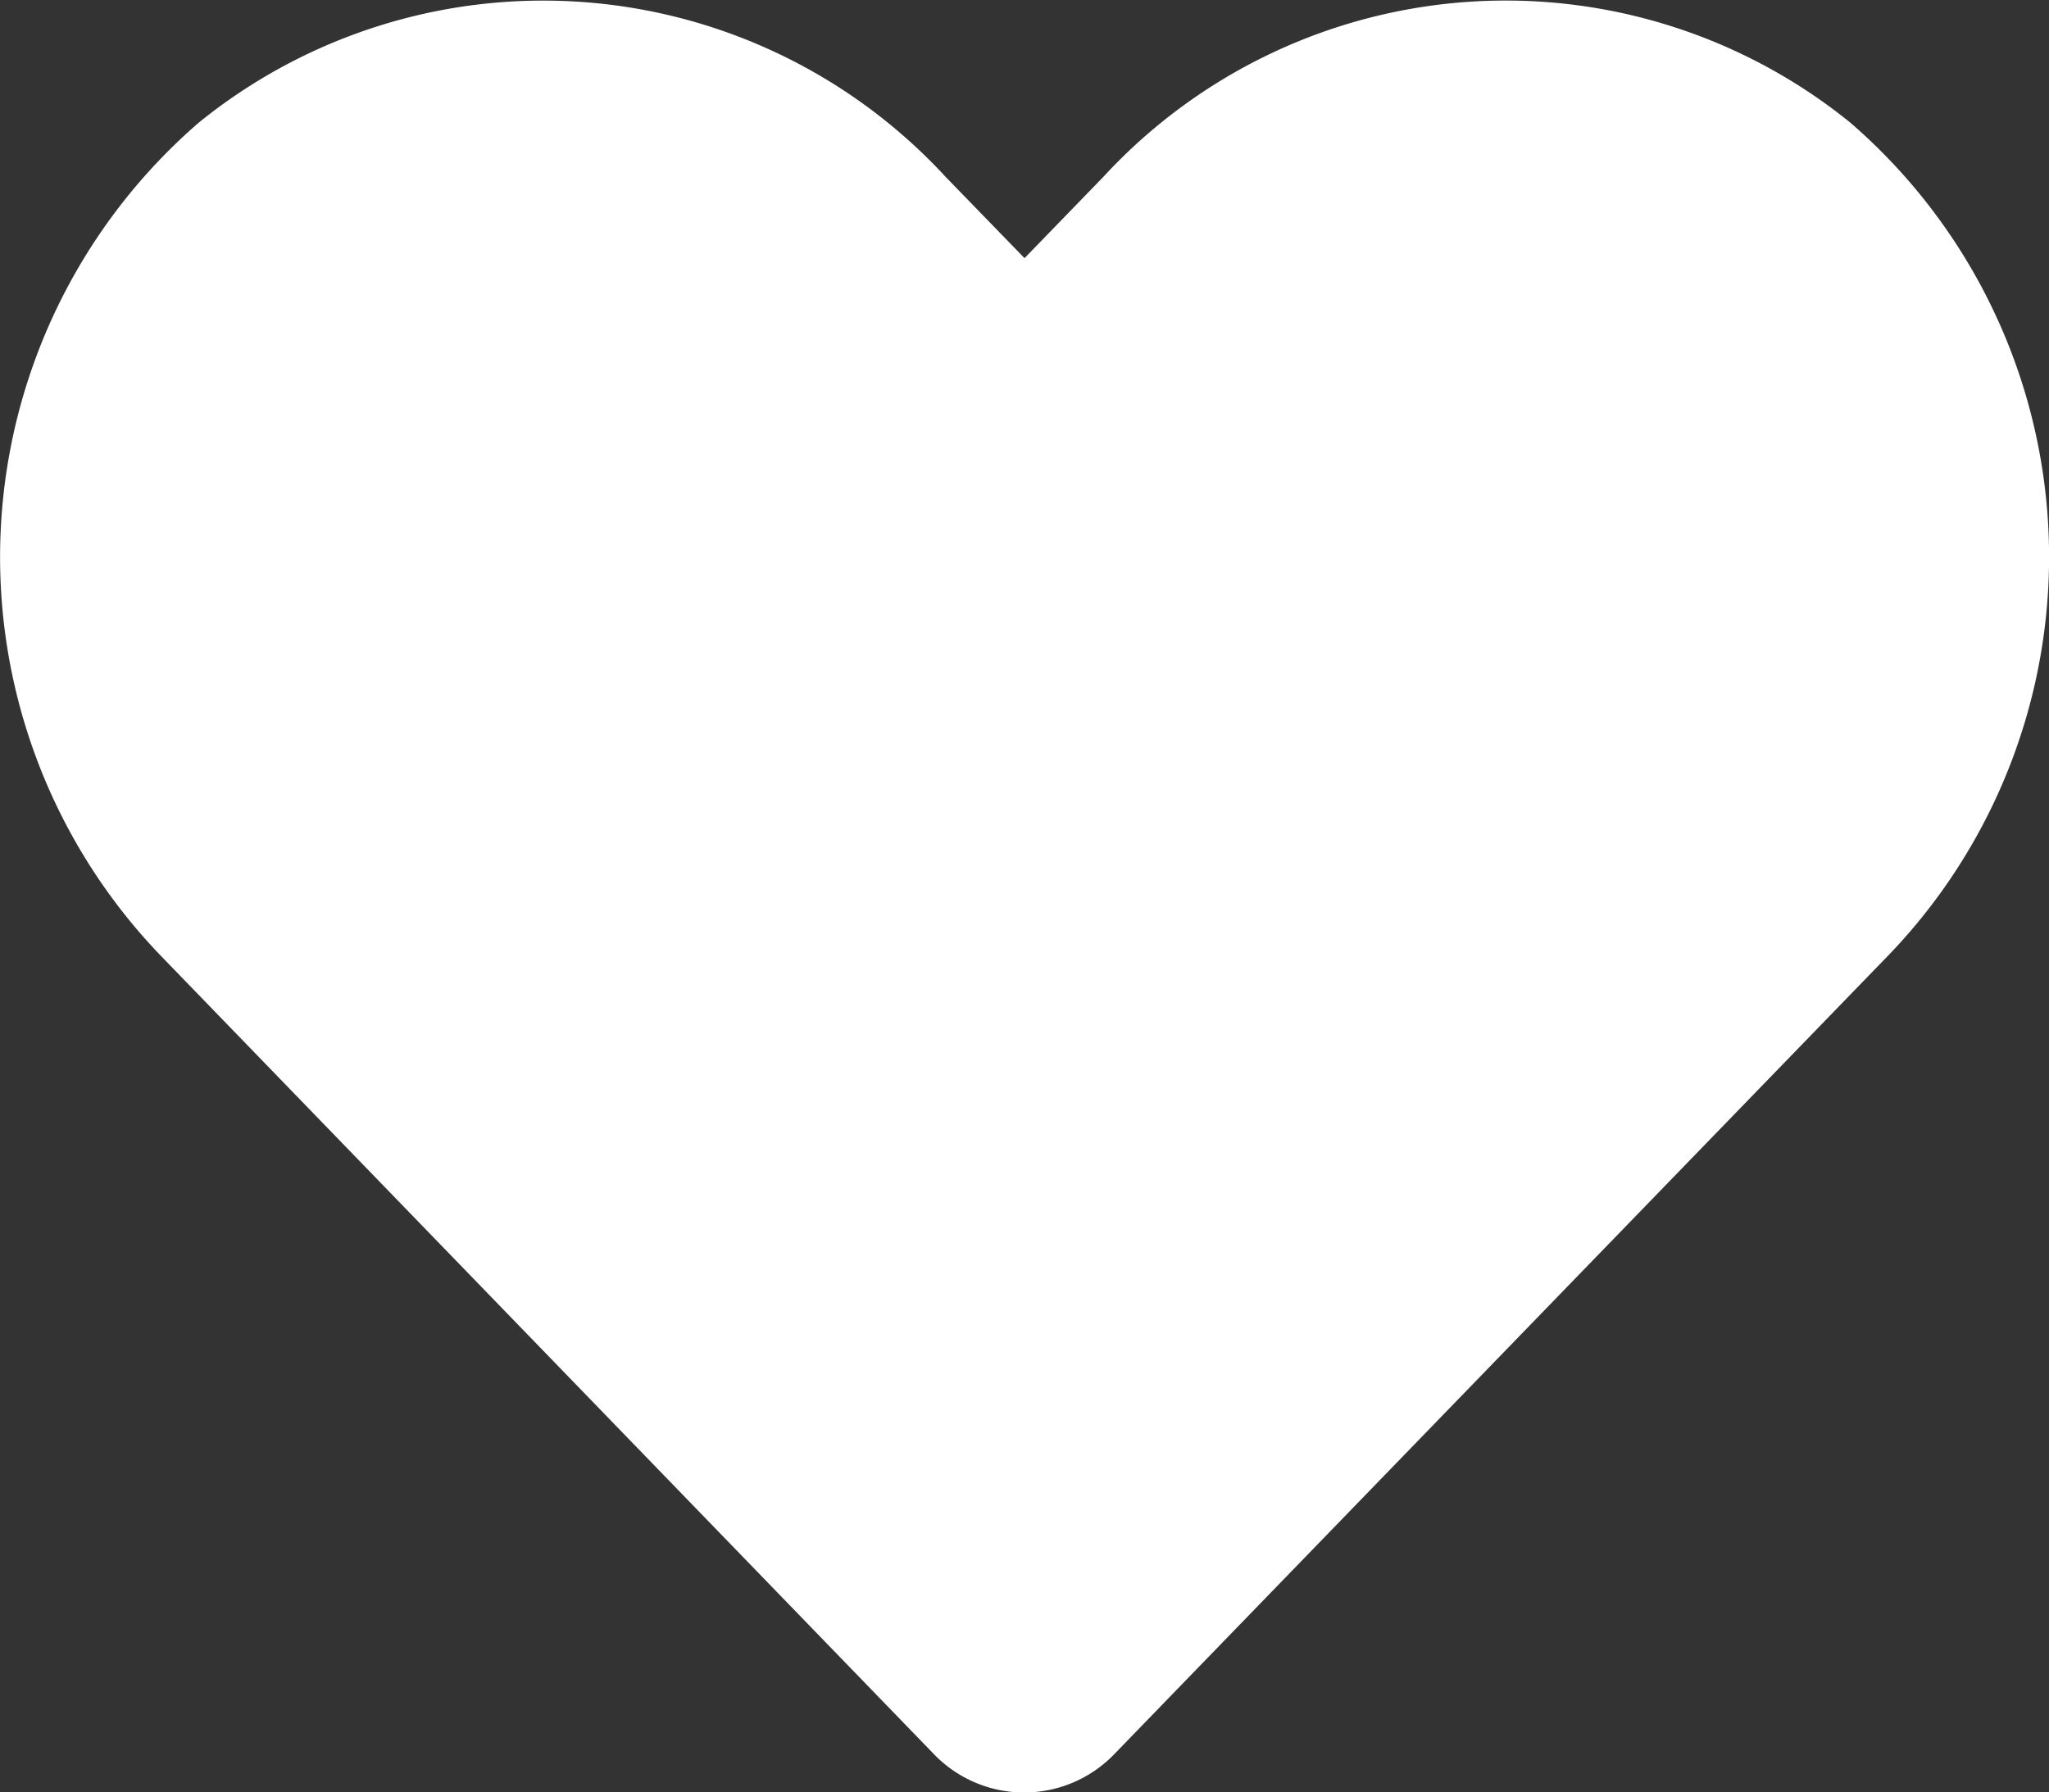 <svg xmlns="http://www.w3.org/2000/svg" width="36.001" height="31.5" viewBox="0 0 36.001 31.5">
  <rect x="0" y="0" width="36.001" height="31.5" fill="#333333" stroke="none"/>
  <path id="Icon_awesome-heart" data-name="Icon awesome-heart" d="M32.505,4.4a9.615,9.615,0,0,0-13.12.956L18,6.785,16.615,5.358A9.615,9.615,0,0,0,3.495,4.4,10.1,10.1,0,0,0,2.8,19.02L16.4,33.068a2.2,2.2,0,0,0,3.185,0L33.195,19.02A10.09,10.09,0,0,0,32.505,4.4Z" transform="translate(0.001 -2.248)" fill="#fff"/>
</svg>
